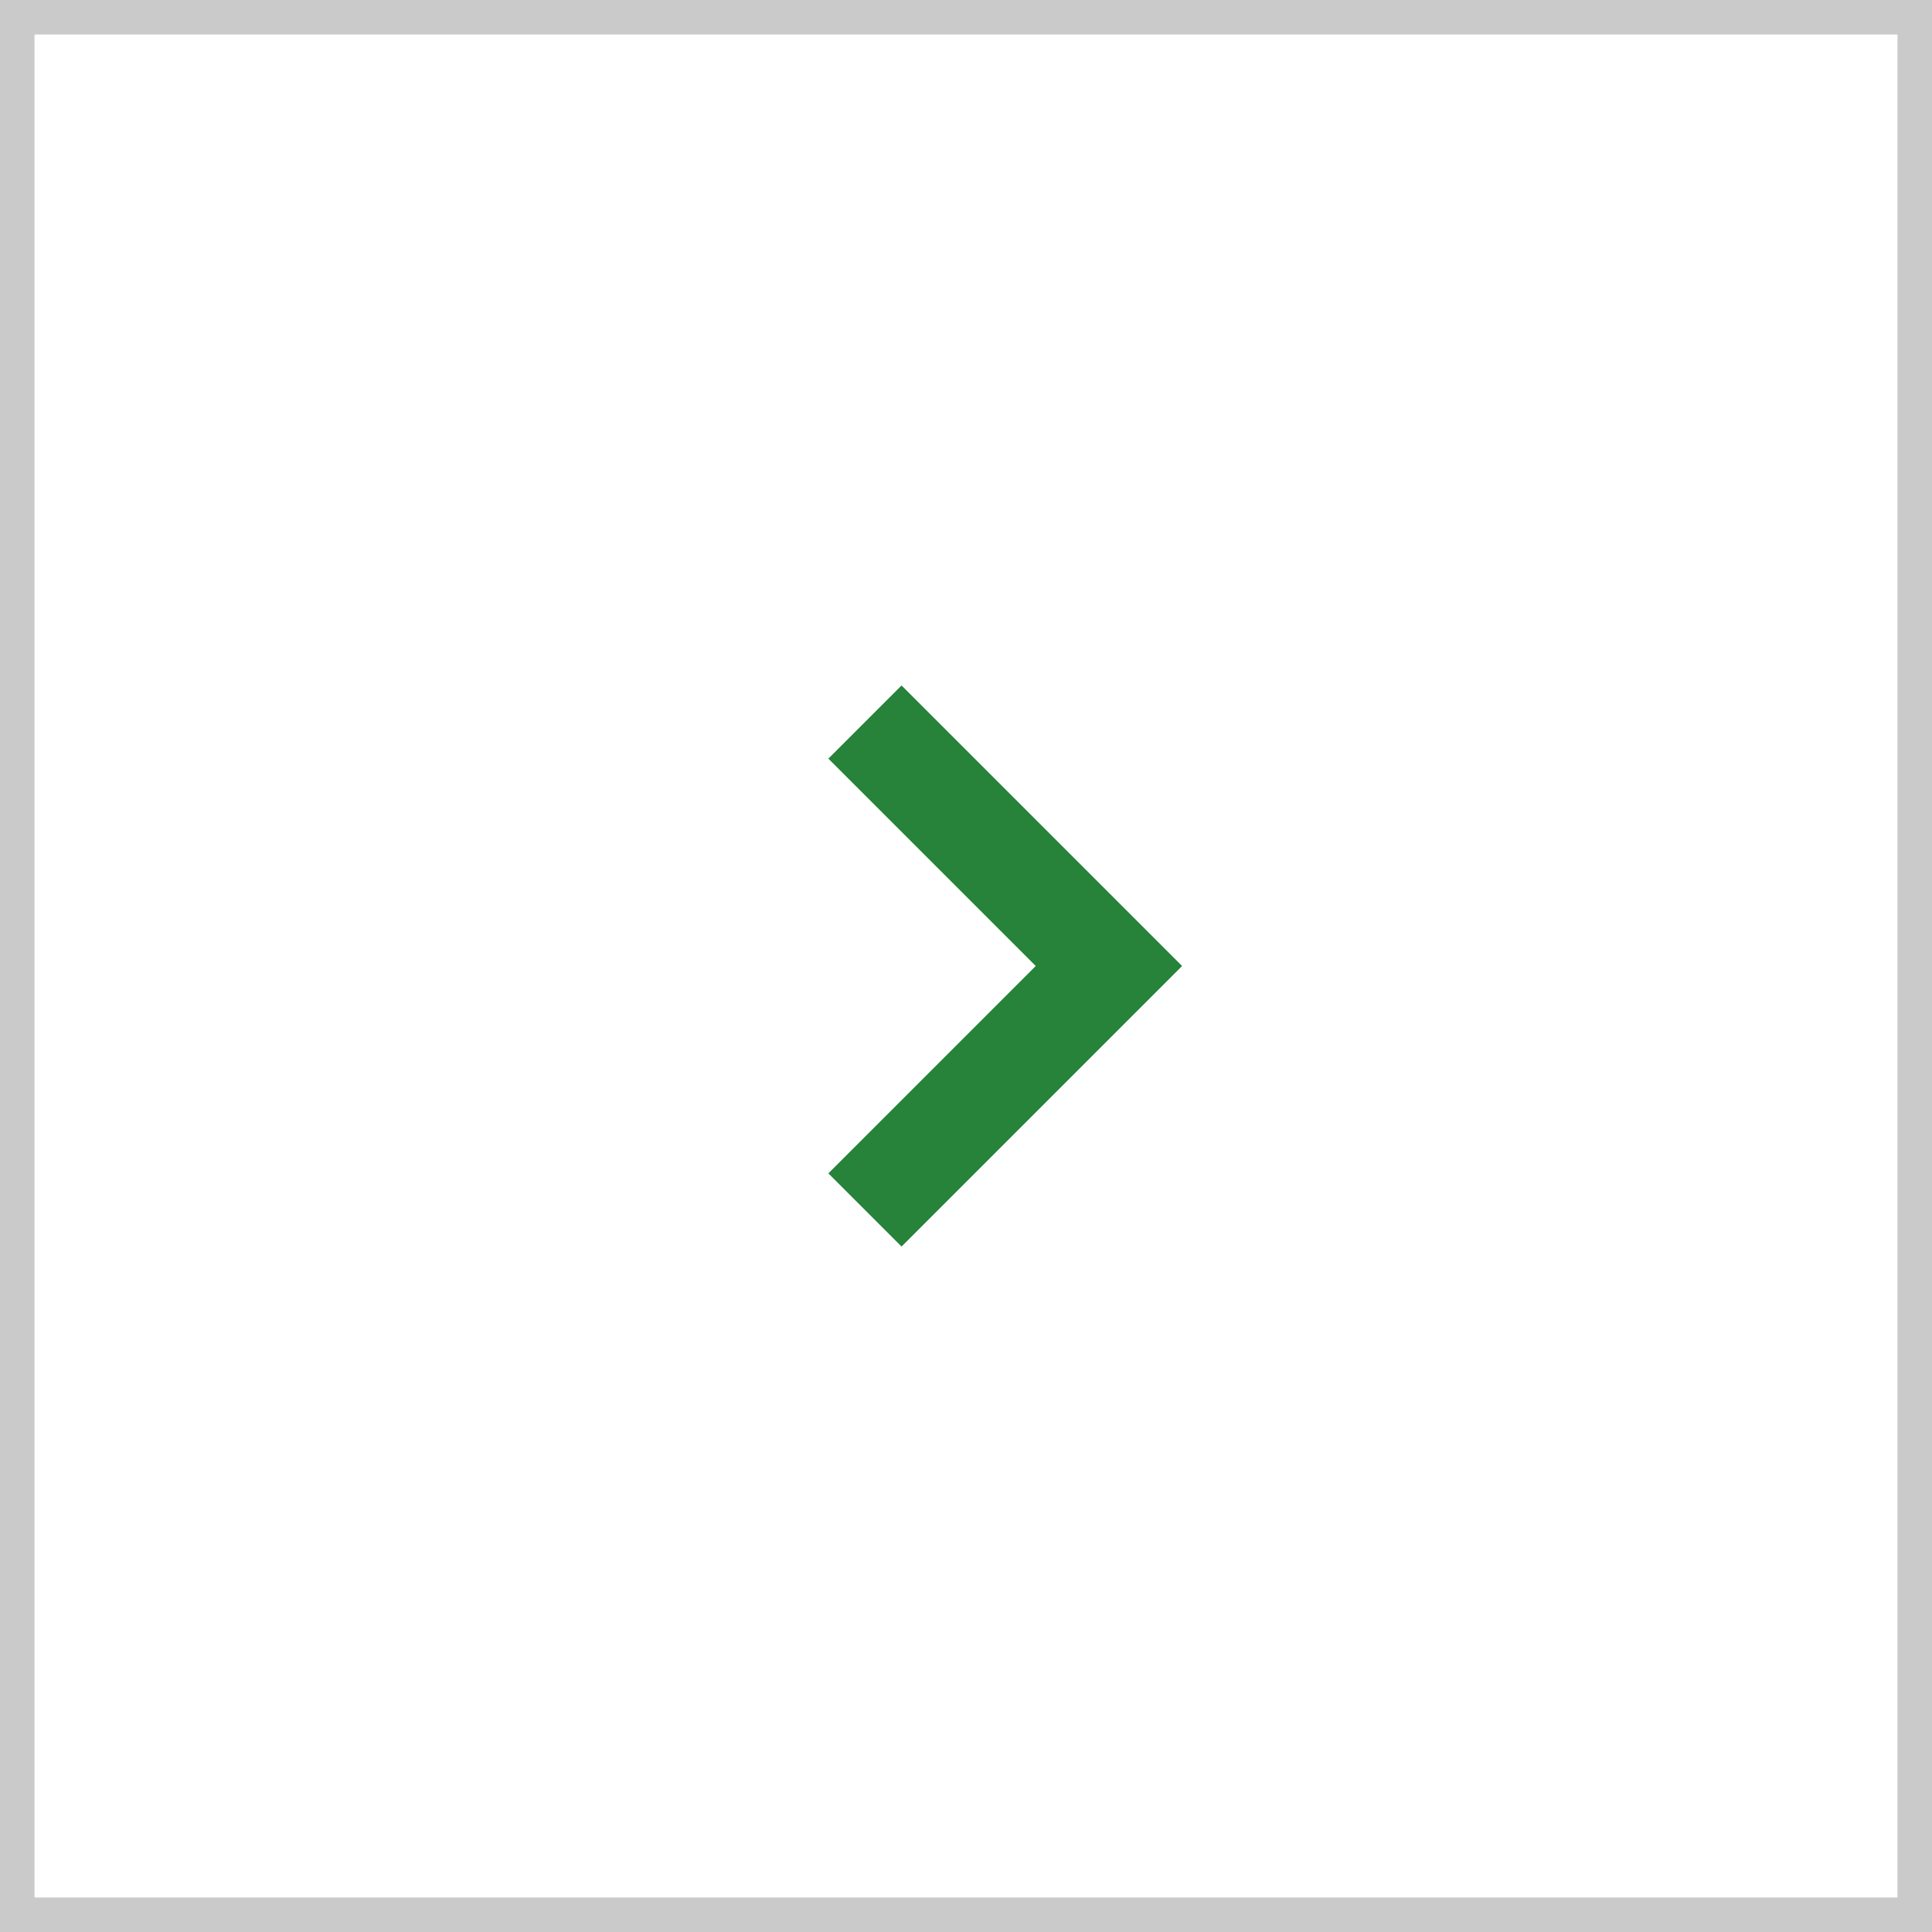 <svg xmlns="http://www.w3.org/2000/svg" width="56" height="56" viewBox="0 0 56 56">
  <rect x="0" y="0" width="56" height="56" fill="#333333" stroke="none"/>
  <g id="_-_:_prev" data-name=" - : prev" transform="translate(56 56) rotate(180)">
    <g id="Rectangle_22" data-name="Rectangle 22" fill="#fff" stroke="#cacaca" stroke-width="1">
      <rect width="56" height="56" stroke="none"/>
      <rect x="0.5" y="0.5" width="55" height="55" fill="none"/>
    </g>
    <path id="Path_17" data-name="Path 17" d="M10,0V10H0" transform="translate(38 28) rotate(135)" fill="none" stroke="#268339" stroke-width="3"/>
  </g>
</svg>
